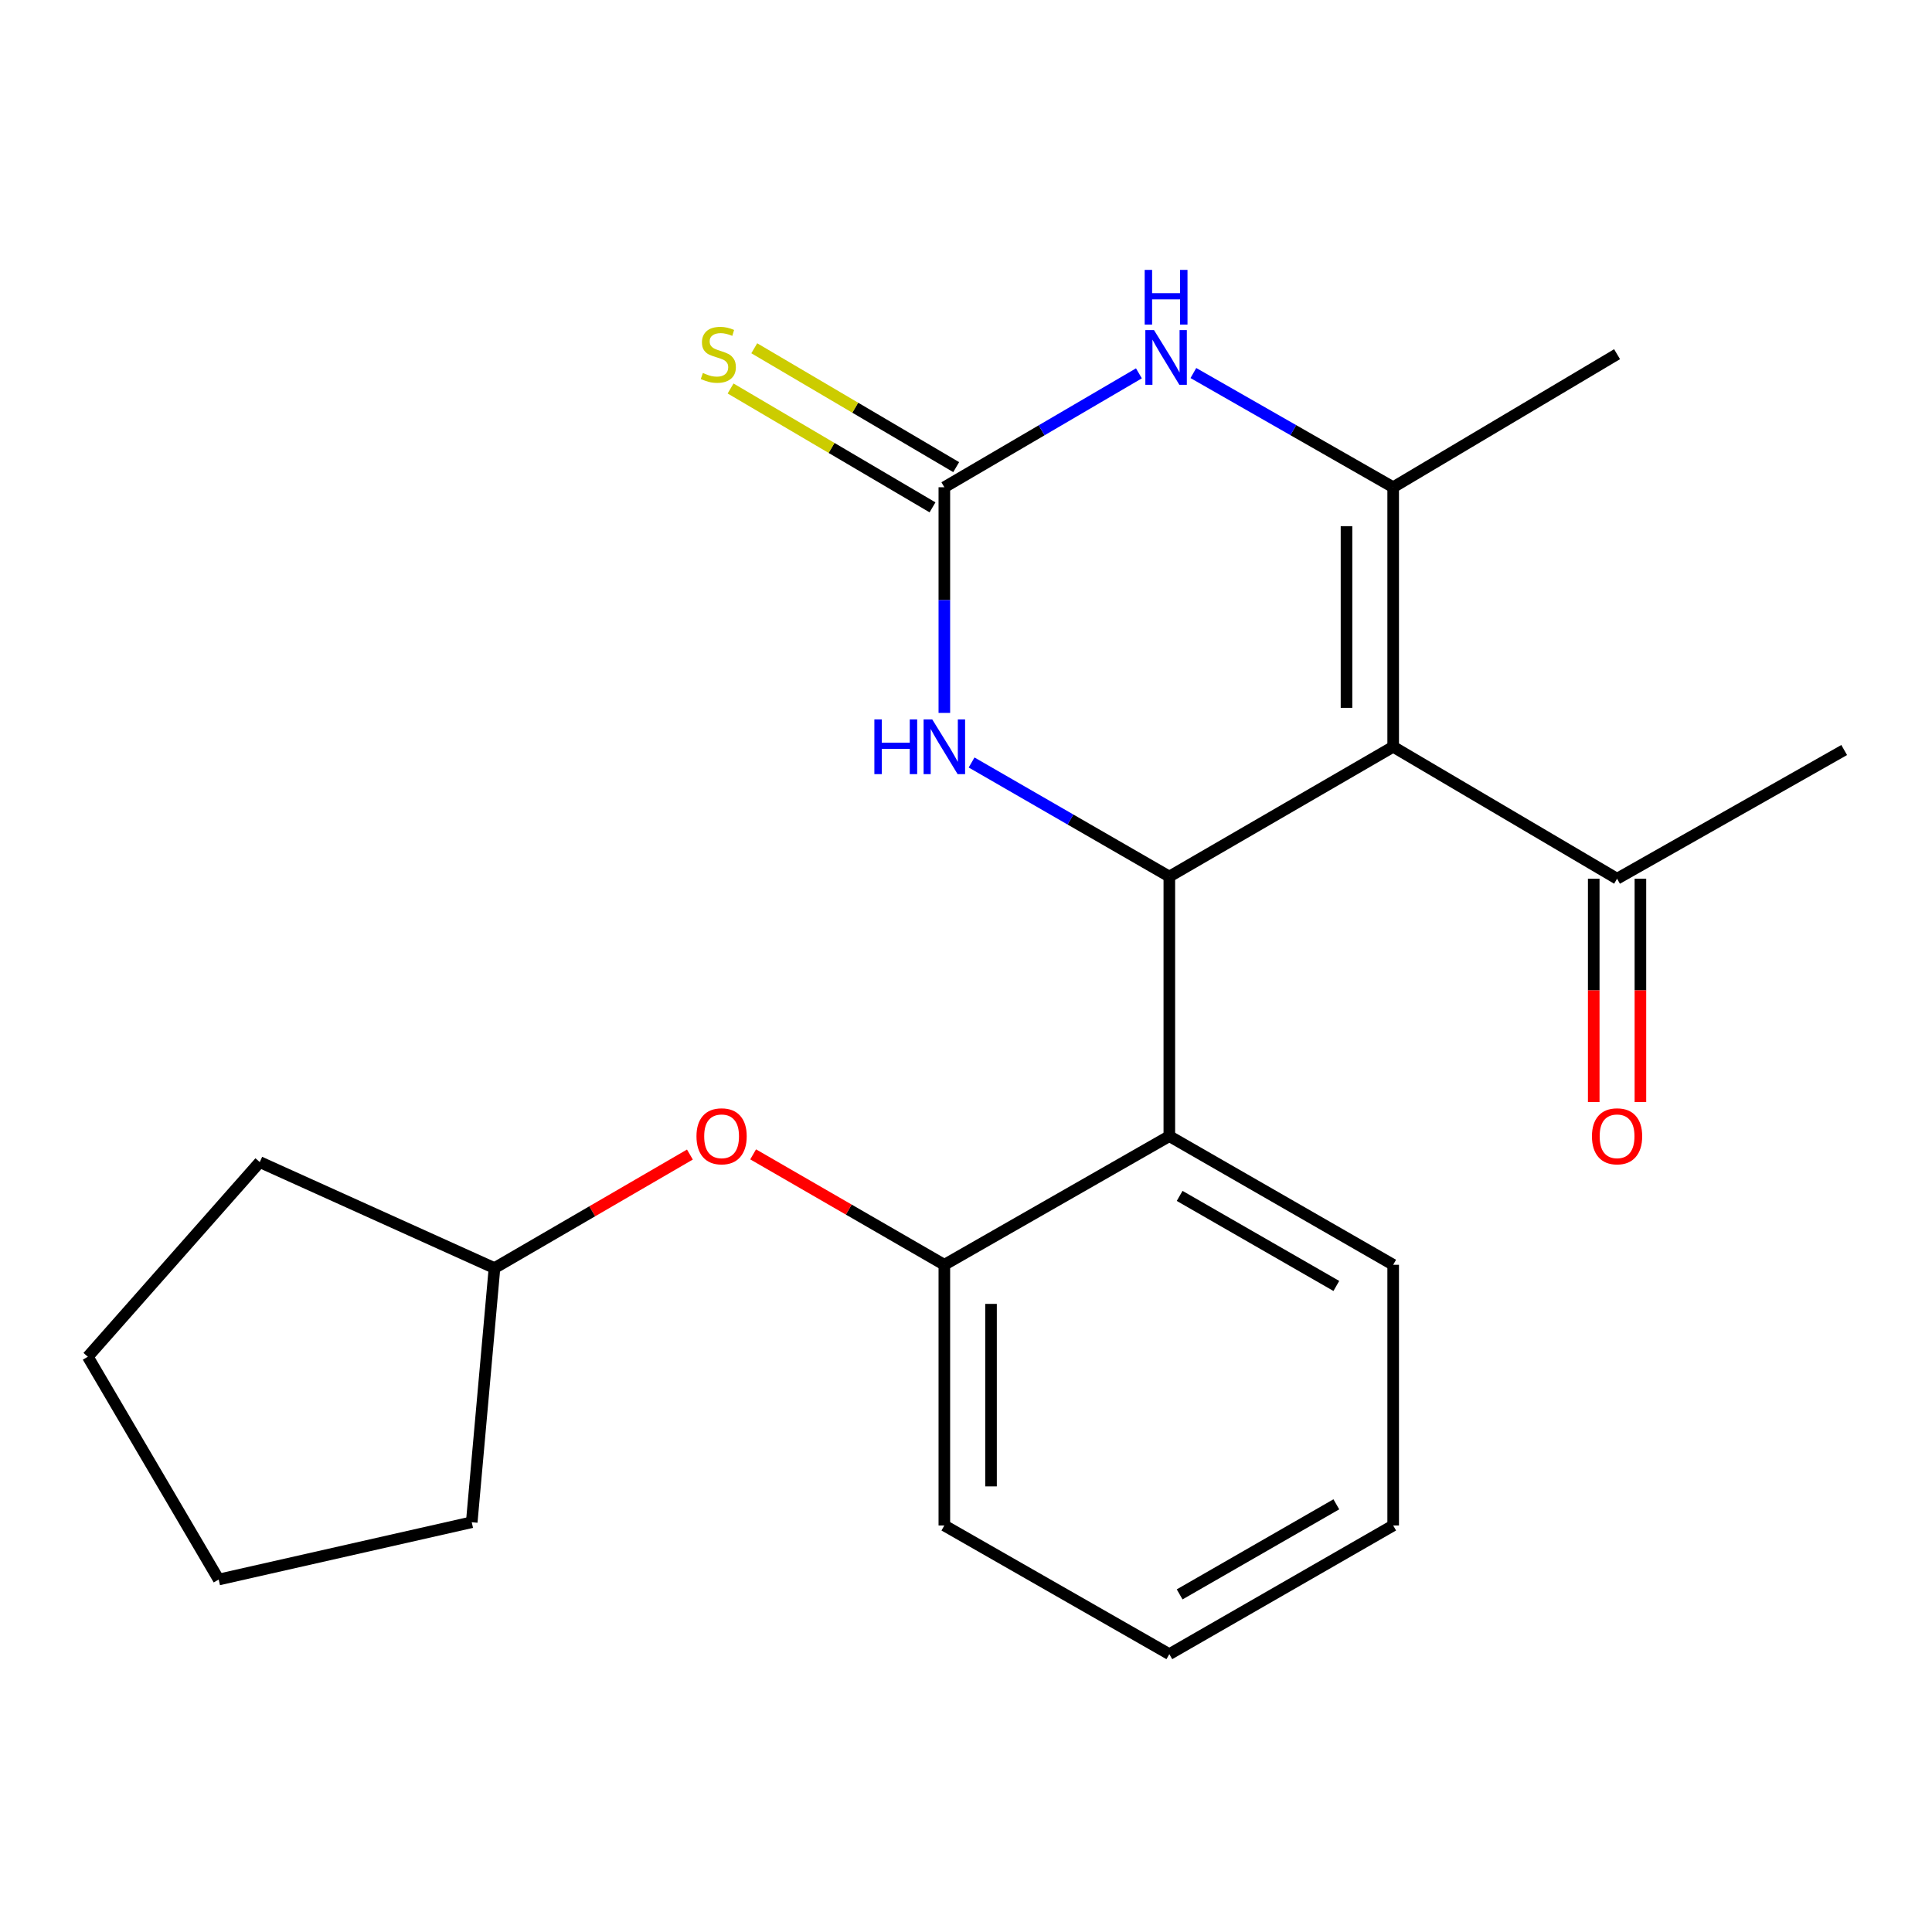 <?xml version='1.0' encoding='iso-8859-1'?>
<svg version='1.1' baseProfile='full'
              xmlns='http://www.w3.org/2000/svg'
                      xmlns:rdkit='http://www.rdkit.org/xml'
                      xmlns:xlink='http://www.w3.org/1999/xlink'
                  xml:space='preserve'
width='1000px' height='1000px' viewBox='0 0 1000 1000'>
<!-- END OF HEADER -->
<rect style='opacity:1.0;fill:#FFFFFF;stroke:none' width='1000' height='1000' x='0' y='0'> </rect>
<path class='bond-0' d='M 721.105,386.528 L 605.244,453.706' style='fill:none;fill-rule:evenodd;stroke:#000000;stroke-width:6px;stroke-linecap:butt;stroke-linejoin:miter;stroke-opacity:1' />
<path class='bond-1' d='M 721.105,386.528 L 721.105,252.198' style='fill:none;fill-rule:evenodd;stroke:#000000;stroke-width:6px;stroke-linecap:butt;stroke-linejoin:miter;stroke-opacity:1' />
<path class='bond-1' d='M 696.945,366.378 L 696.945,272.347' style='fill:none;fill-rule:evenodd;stroke:#000000;stroke-width:6px;stroke-linecap:butt;stroke-linejoin:miter;stroke-opacity:1' />
<path class='bond-7' d='M 721.105,386.528 L 836.993,454.82' style='fill:none;fill-rule:evenodd;stroke:#000000;stroke-width:6px;stroke-linecap:butt;stroke-linejoin:miter;stroke-opacity:1' />
<path class='bond-4' d='M 605.244,453.706 L 554.069,424.184' style='fill:none;fill-rule:evenodd;stroke:#000000;stroke-width:6px;stroke-linecap:butt;stroke-linejoin:miter;stroke-opacity:1' />
<path class='bond-4' d='M 554.069,424.184 L 502.893,394.662' style='fill:none;fill-rule:evenodd;stroke:#0000FF;stroke-width:6px;stroke-linecap:butt;stroke-linejoin:miter;stroke-opacity:1' />
<path class='bond-5' d='M 605.244,453.706 L 605.244,588.063' style='fill:none;fill-rule:evenodd;stroke:#000000;stroke-width:6px;stroke-linecap:butt;stroke-linejoin:miter;stroke-opacity:1' />
<path class='bond-3' d='M 721.105,252.198 L 669.398,222.639' style='fill:none;fill-rule:evenodd;stroke:#000000;stroke-width:6px;stroke-linecap:butt;stroke-linejoin:miter;stroke-opacity:1' />
<path class='bond-3' d='M 669.398,222.639 L 617.691,193.08' style='fill:none;fill-rule:evenodd;stroke:#0000FF;stroke-width:6px;stroke-linecap:butt;stroke-linejoin:miter;stroke-opacity:1' />
<path class='bond-11' d='M 721.105,252.198 L 836.993,183.328' style='fill:none;fill-rule:evenodd;stroke:#000000;stroke-width:6px;stroke-linecap:butt;stroke-linejoin:miter;stroke-opacity:1' />
<path class='bond-2' d='M 488.792,252.198 L 539.147,222.719' style='fill:none;fill-rule:evenodd;stroke:#000000;stroke-width:6px;stroke-linecap:butt;stroke-linejoin:miter;stroke-opacity:1' />
<path class='bond-2' d='M 539.147,222.719 L 589.501,193.24' style='fill:none;fill-rule:evenodd;stroke:#0000FF;stroke-width:6px;stroke-linecap:butt;stroke-linejoin:miter;stroke-opacity:1' />
<path class='bond-8' d='M 494.921,241.788 L 442.663,211.024' style='fill:none;fill-rule:evenodd;stroke:#000000;stroke-width:6px;stroke-linecap:butt;stroke-linejoin:miter;stroke-opacity:1' />
<path class='bond-8' d='M 442.663,211.024 L 390.406,180.261' style='fill:none;fill-rule:evenodd;stroke:#CCCC00;stroke-width:6px;stroke-linecap:butt;stroke-linejoin:miter;stroke-opacity:1' />
<path class='bond-8' d='M 482.664,262.608 L 430.407,231.845' style='fill:none;fill-rule:evenodd;stroke:#000000;stroke-width:6px;stroke-linecap:butt;stroke-linejoin:miter;stroke-opacity:1' />
<path class='bond-8' d='M 430.407,231.845 L 378.149,201.081' style='fill:none;fill-rule:evenodd;stroke:#CCCC00;stroke-width:6px;stroke-linecap:butt;stroke-linejoin:miter;stroke-opacity:1' />
<path class='bond-22' d='M 488.792,252.198 L 488.792,310.604' style='fill:none;fill-rule:evenodd;stroke:#000000;stroke-width:6px;stroke-linecap:butt;stroke-linejoin:miter;stroke-opacity:1' />
<path class='bond-22' d='M 488.792,310.604 L 488.792,369.01' style='fill:none;fill-rule:evenodd;stroke:#0000FF;stroke-width:6px;stroke-linecap:butt;stroke-linejoin:miter;stroke-opacity:1' />
<path class='bond-6' d='M 605.244,588.063 L 488.792,654.651' style='fill:none;fill-rule:evenodd;stroke:#000000;stroke-width:6px;stroke-linecap:butt;stroke-linejoin:miter;stroke-opacity:1' />
<path class='bond-13' d='M 605.244,588.063 L 721.105,654.651' style='fill:none;fill-rule:evenodd;stroke:#000000;stroke-width:6px;stroke-linecap:butt;stroke-linejoin:miter;stroke-opacity:1' />
<path class='bond-13' d='M 610.585,618.999 L 691.687,665.61' style='fill:none;fill-rule:evenodd;stroke:#000000;stroke-width:6px;stroke-linecap:butt;stroke-linejoin:miter;stroke-opacity:1' />
<path class='bond-9' d='M 488.792,654.651 L 439.308,626.073' style='fill:none;fill-rule:evenodd;stroke:#000000;stroke-width:6px;stroke-linecap:butt;stroke-linejoin:miter;stroke-opacity:1' />
<path class='bond-9' d='M 439.308,626.073 L 389.824,597.494' style='fill:none;fill-rule:evenodd;stroke:#FF0000;stroke-width:6px;stroke-linecap:butt;stroke-linejoin:miter;stroke-opacity:1' />
<path class='bond-14' d='M 488.792,654.651 L 488.792,789.586' style='fill:none;fill-rule:evenodd;stroke:#000000;stroke-width:6px;stroke-linecap:butt;stroke-linejoin:miter;stroke-opacity:1' />
<path class='bond-14' d='M 512.952,674.891 L 512.952,769.345' style='fill:none;fill-rule:evenodd;stroke:#000000;stroke-width:6px;stroke-linecap:butt;stroke-linejoin:miter;stroke-opacity:1' />
<path class='bond-10' d='M 824.913,454.82 L 824.913,512.616' style='fill:none;fill-rule:evenodd;stroke:#000000;stroke-width:6px;stroke-linecap:butt;stroke-linejoin:miter;stroke-opacity:1' />
<path class='bond-10' d='M 824.913,512.616 L 824.913,570.412' style='fill:none;fill-rule:evenodd;stroke:#FF0000;stroke-width:6px;stroke-linecap:butt;stroke-linejoin:miter;stroke-opacity:1' />
<path class='bond-10' d='M 849.073,454.82 L 849.073,512.616' style='fill:none;fill-rule:evenodd;stroke:#000000;stroke-width:6px;stroke-linecap:butt;stroke-linejoin:miter;stroke-opacity:1' />
<path class='bond-10' d='M 849.073,512.616 L 849.073,570.412' style='fill:none;fill-rule:evenodd;stroke:#FF0000;stroke-width:6px;stroke-linecap:butt;stroke-linejoin:miter;stroke-opacity:1' />
<path class='bond-15' d='M 836.993,454.82 L 954.545,388.206' style='fill:none;fill-rule:evenodd;stroke:#000000;stroke-width:6px;stroke-linecap:butt;stroke-linejoin:miter;stroke-opacity:1' />
<path class='bond-12' d='M 357.096,597.59 L 306.519,626.973' style='fill:none;fill-rule:evenodd;stroke:#FF0000;stroke-width:6px;stroke-linecap:butt;stroke-linejoin:miter;stroke-opacity:1' />
<path class='bond-12' d='M 306.519,626.973 L 255.943,656.356' style='fill:none;fill-rule:evenodd;stroke:#000000;stroke-width:6px;stroke-linecap:butt;stroke-linejoin:miter;stroke-opacity:1' />
<path class='bond-16' d='M 255.943,656.356 L 134.458,601.499' style='fill:none;fill-rule:evenodd;stroke:#000000;stroke-width:6px;stroke-linecap:butt;stroke-linejoin:miter;stroke-opacity:1' />
<path class='bond-17' d='M 255.943,656.356 L 244.171,787.908' style='fill:none;fill-rule:evenodd;stroke:#000000;stroke-width:6px;stroke-linecap:butt;stroke-linejoin:miter;stroke-opacity:1' />
<path class='bond-18' d='M 721.105,654.651 L 721.105,789.586' style='fill:none;fill-rule:evenodd;stroke:#000000;stroke-width:6px;stroke-linecap:butt;stroke-linejoin:miter;stroke-opacity:1' />
<path class='bond-23' d='M 488.792,789.586 L 605.244,856.187' style='fill:none;fill-rule:evenodd;stroke:#000000;stroke-width:6px;stroke-linecap:butt;stroke-linejoin:miter;stroke-opacity:1' />
<path class='bond-21' d='M 134.458,601.499 L 45.455,702.247' style='fill:none;fill-rule:evenodd;stroke:#000000;stroke-width:6px;stroke-linecap:butt;stroke-linejoin:miter;stroke-opacity:1' />
<path class='bond-20' d='M 244.171,787.908 L 113.197,817.558' style='fill:none;fill-rule:evenodd;stroke:#000000;stroke-width:6px;stroke-linecap:butt;stroke-linejoin:miter;stroke-opacity:1' />
<path class='bond-19' d='M 721.105,789.586 L 605.244,856.187' style='fill:none;fill-rule:evenodd;stroke:#000000;stroke-width:6px;stroke-linecap:butt;stroke-linejoin:miter;stroke-opacity:1' />
<path class='bond-19' d='M 691.685,778.63 L 610.583,825.251' style='fill:none;fill-rule:evenodd;stroke:#000000;stroke-width:6px;stroke-linecap:butt;stroke-linejoin:miter;stroke-opacity:1' />
<path class='bond-24' d='M 113.197,817.558 L 45.455,702.247' style='fill:none;fill-rule:evenodd;stroke:#000000;stroke-width:6px;stroke-linecap:butt;stroke-linejoin:miter;stroke-opacity:1' />
<path  class='atom-4' d='M 597.306 170.846
L 606.586 185.846
Q 607.506 187.326, 608.986 190.006
Q 610.466 192.686, 610.546 192.846
L 610.546 170.846
L 614.306 170.846
L 614.306 199.166
L 610.426 199.166
L 600.466 182.766
Q 599.306 180.846, 598.066 178.646
Q 596.866 176.446, 596.506 175.766
L 596.506 199.166
L 592.826 199.166
L 592.826 170.846
L 597.306 170.846
' fill='#0000FF'/>
<path  class='atom-4' d='M 592.486 139.694
L 596.326 139.694
L 596.326 151.734
L 610.806 151.734
L 610.806 139.694
L 614.646 139.694
L 614.646 168.014
L 610.806 168.014
L 610.806 154.934
L 596.326 154.934
L 596.326 168.014
L 592.486 168.014
L 592.486 139.694
' fill='#0000FF'/>
<path  class='atom-5' d='M 452.572 372.368
L 456.412 372.368
L 456.412 384.408
L 470.892 384.408
L 470.892 372.368
L 474.732 372.368
L 474.732 400.688
L 470.892 400.688
L 470.892 387.608
L 456.412 387.608
L 456.412 400.688
L 452.572 400.688
L 452.572 372.368
' fill='#0000FF'/>
<path  class='atom-5' d='M 482.532 372.368
L 491.812 387.368
Q 492.732 388.848, 494.212 391.528
Q 495.692 394.208, 495.772 394.368
L 495.772 372.368
L 499.532 372.368
L 499.532 400.688
L 495.652 400.688
L 485.692 384.288
Q 484.532 382.368, 483.292 380.168
Q 482.092 377.968, 481.732 377.288
L 481.732 400.688
L 478.052 400.688
L 478.052 372.368
L 482.532 372.368
' fill='#0000FF'/>
<path  class='atom-9' d='M 363.804 193.048
Q 364.124 193.168, 365.444 193.728
Q 366.764 194.288, 368.204 194.648
Q 369.684 194.968, 371.124 194.968
Q 373.804 194.968, 375.364 193.688
Q 376.924 192.368, 376.924 190.088
Q 376.924 188.528, 376.124 187.568
Q 375.364 186.608, 374.164 186.088
Q 372.964 185.568, 370.964 184.968
Q 368.444 184.208, 366.924 183.488
Q 365.444 182.768, 364.364 181.248
Q 363.324 179.728, 363.324 177.168
Q 363.324 173.608, 365.724 171.408
Q 368.164 169.208, 372.964 169.208
Q 376.244 169.208, 379.964 170.768
L 379.044 173.848
Q 375.644 172.448, 373.084 172.448
Q 370.324 172.448, 368.804 173.608
Q 367.284 174.728, 367.324 176.688
Q 367.324 178.208, 368.084 179.128
Q 368.884 180.048, 370.004 180.568
Q 371.164 181.088, 373.084 181.688
Q 375.644 182.488, 377.164 183.288
Q 378.684 184.088, 379.764 185.728
Q 380.884 187.328, 380.884 190.088
Q 380.884 194.008, 378.244 196.128
Q 375.644 198.208, 371.284 198.208
Q 368.764 198.208, 366.844 197.648
Q 364.964 197.128, 362.724 196.208
L 363.804 193.048
' fill='#CCCC00'/>
<path  class='atom-10' d='M 360.495 588.143
Q 360.495 581.343, 363.855 577.543
Q 367.215 573.743, 373.495 573.743
Q 379.775 573.743, 383.135 577.543
Q 386.495 581.343, 386.495 588.143
Q 386.495 595.023, 383.095 598.943
Q 379.695 602.823, 373.495 602.823
Q 367.255 602.823, 363.855 598.943
Q 360.495 595.063, 360.495 588.143
M 373.495 599.623
Q 377.815 599.623, 380.135 596.743
Q 382.495 593.823, 382.495 588.143
Q 382.495 582.583, 380.135 579.783
Q 377.815 576.943, 373.495 576.943
Q 369.175 576.943, 366.815 579.743
Q 364.495 582.543, 364.495 588.143
Q 364.495 593.863, 366.815 596.743
Q 369.175 599.623, 373.495 599.623
' fill='#FF0000'/>
<path  class='atom-11' d='M 823.993 588.143
Q 823.993 581.343, 827.353 577.543
Q 830.713 573.743, 836.993 573.743
Q 843.273 573.743, 846.633 577.543
Q 849.993 581.343, 849.993 588.143
Q 849.993 595.023, 846.593 598.943
Q 843.193 602.823, 836.993 602.823
Q 830.753 602.823, 827.353 598.943
Q 823.993 595.063, 823.993 588.143
M 836.993 599.623
Q 841.313 599.623, 843.633 596.743
Q 845.993 593.823, 845.993 588.143
Q 845.993 582.583, 843.633 579.783
Q 841.313 576.943, 836.993 576.943
Q 832.673 576.943, 830.313 579.743
Q 827.993 582.543, 827.993 588.143
Q 827.993 593.863, 830.313 596.743
Q 832.673 599.623, 836.993 599.623
' fill='#FF0000'/>
</svg>
